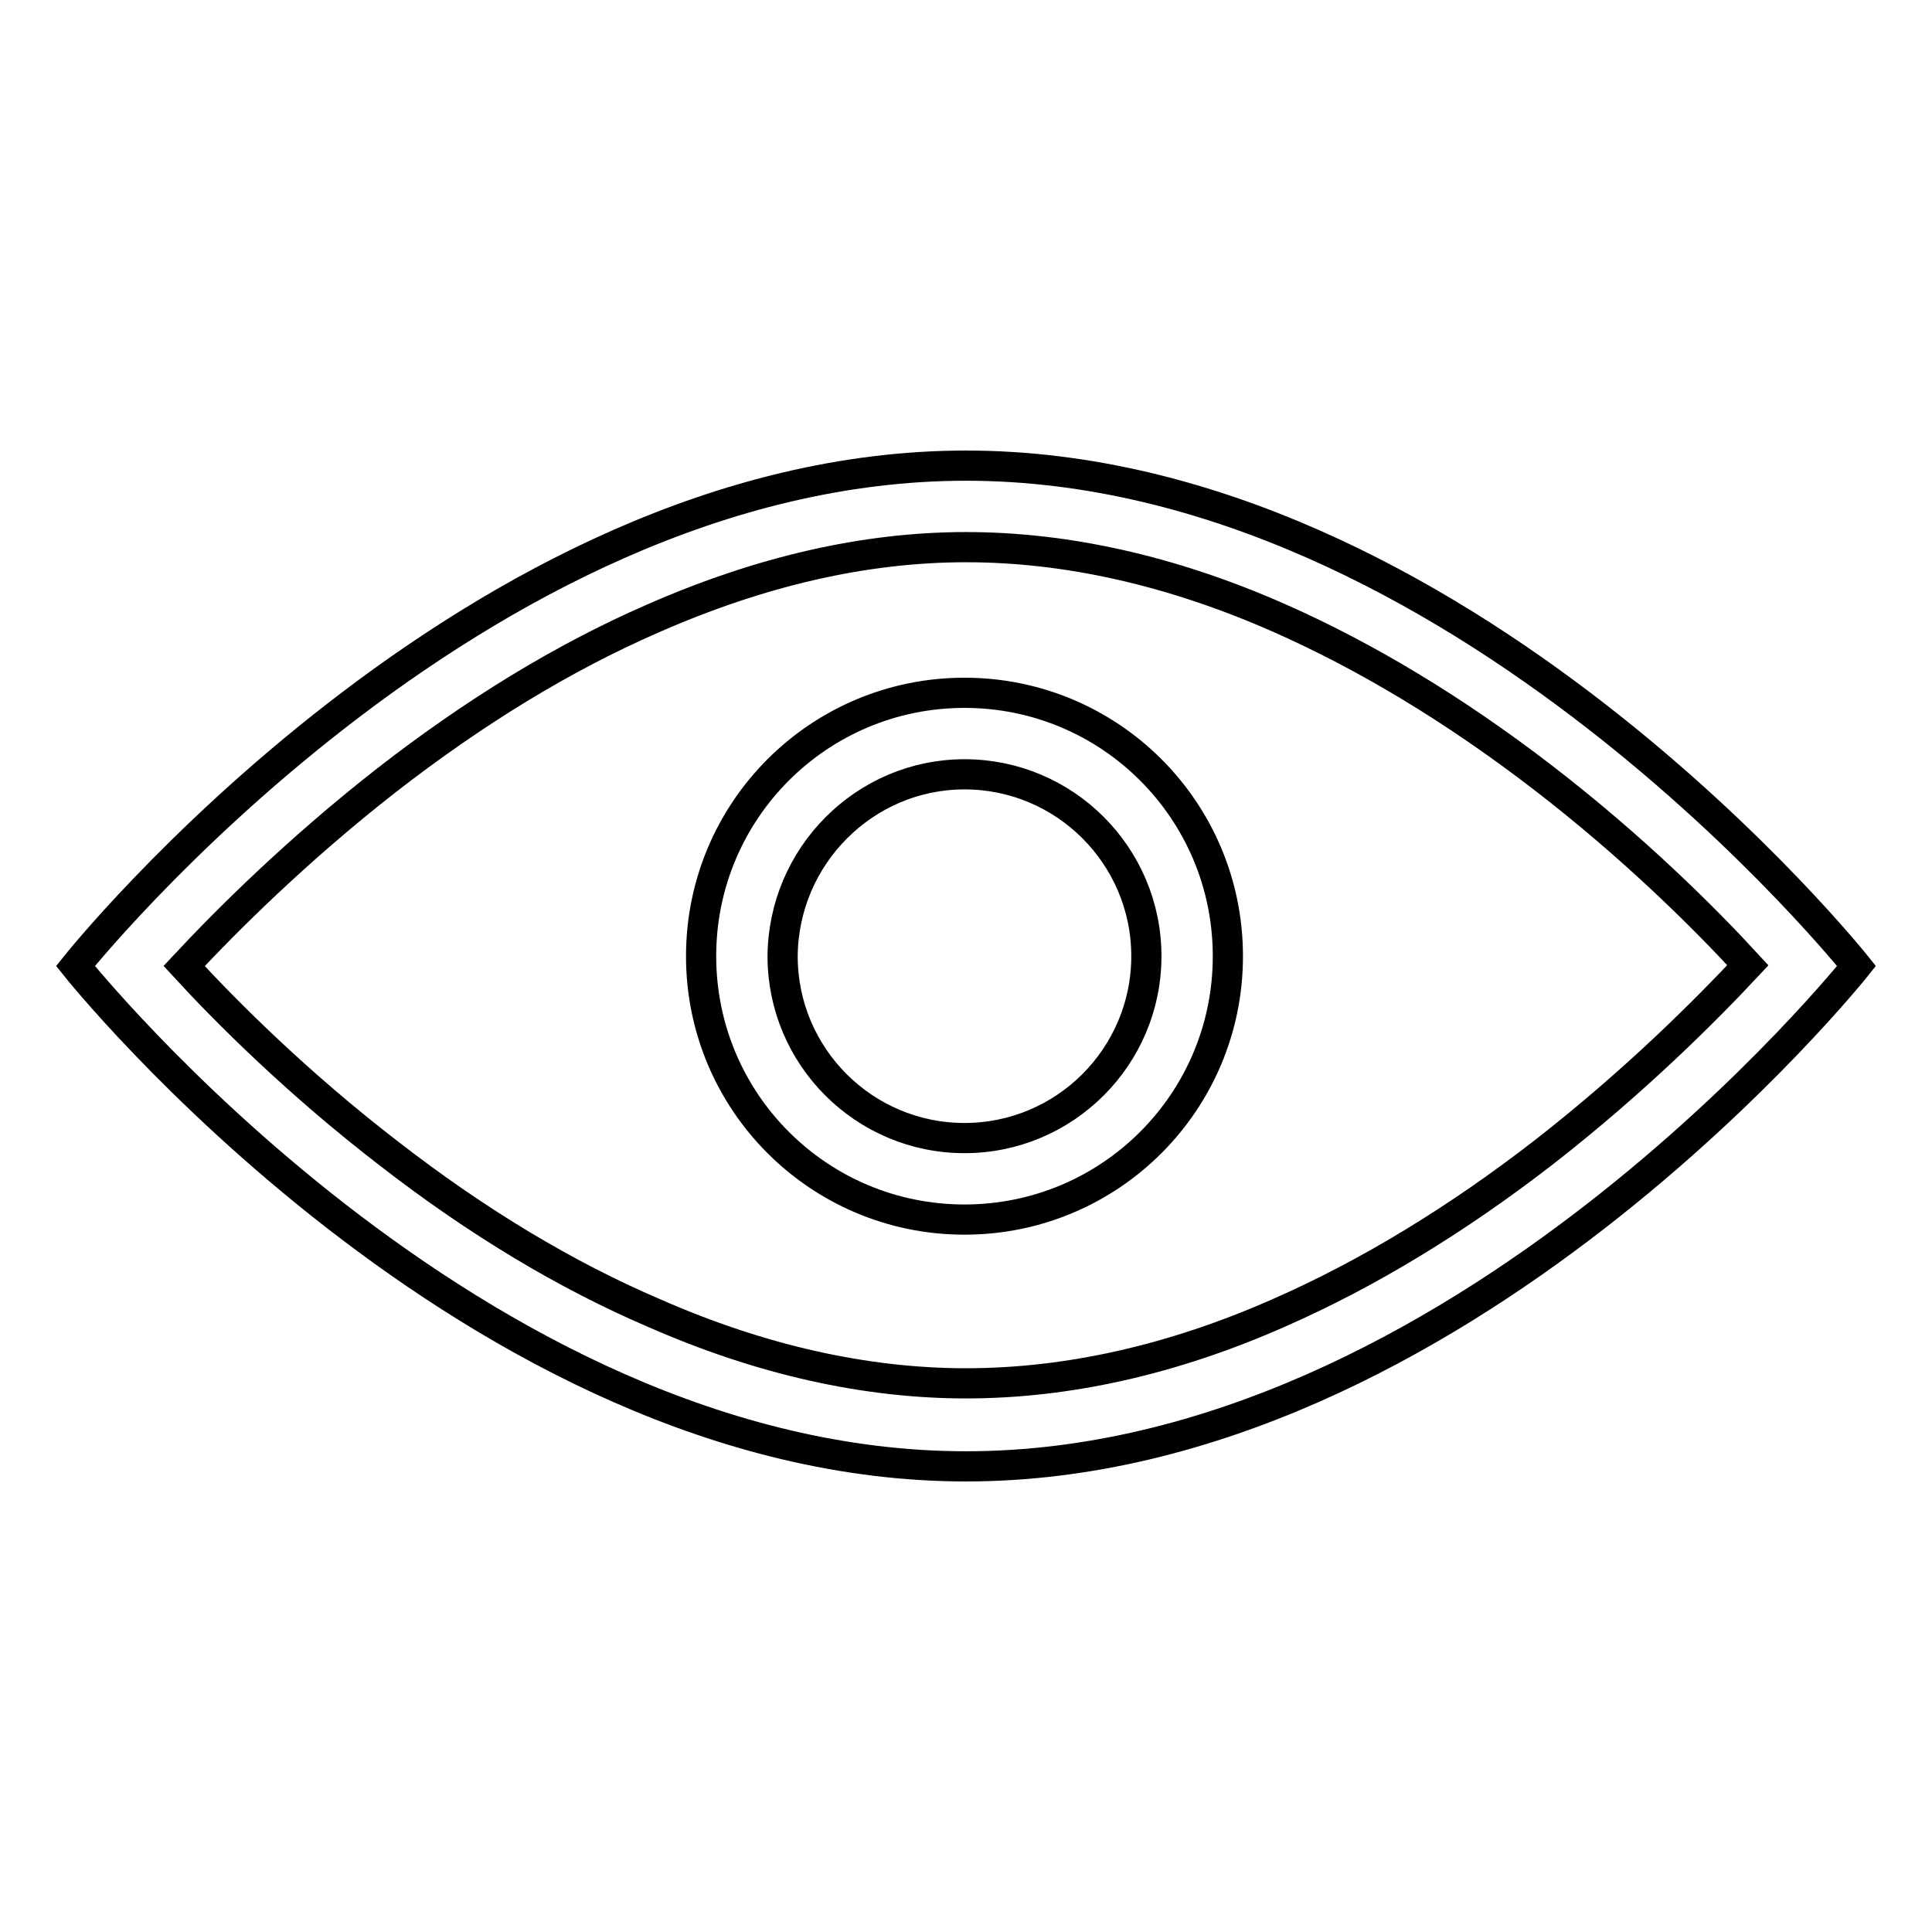 <?xml version="1.0" encoding="utf-8"?>
<!-- Svg Vector Icons : http://www.onlinewebfonts.com/icon -->
<!DOCTYPE svg PUBLIC "-//W3C//DTD SVG 1.1//EN" "http://www.w3.org/Graphics/SVG/1.1/DTD/svg11.dtd">
<svg version="1.1" xmlns="http://www.w3.org/2000/svg" xmlns:xlink="http://www.w3.org/1999/xlink" x="0px" y="0px" viewBox="0 0 256 256" enable-background="new 0 0 256 256" xml:space="preserve">
<g> <path stroke-width="4" fill-opacity="0" stroke="#000000"  d="M128,72.5c13.3,0,27.2,3.1,41.3,9.3c11.6,5.1,23.4,12.2,35.1,21.2c12.1,9.3,21.6,18.8,27.2,24.9 c-5.6,6-14.9,15.3-26.8,24.6c-11.7,9.1-23.6,16.3-35.2,21.4c-14.2,6.3-28.2,9.4-41.6,9.4c-13.3,0-27.2-3.1-41.3-9.3 C75,169,63.2,161.9,51.6,152.9C39.5,143.6,30,134.1,24.4,128c5.6-6,14.9-15.3,26.8-24.6C62.9,94.3,74.7,87.1,86.4,82 C100.7,75.7,114.6,72.5,128,72.5L128,72.5z M128,61.7C62.8,61.7,10,128,10,128s52.8,66.3,118,66.3S246,128,246,128 S193.2,61.7,128,61.7L128,61.7 M127.8,102.6c13.3,0,24.1,10.8,24.1,24.1c0,13.3-10.8,24.1-24.1,24.1c-13.3,0-24.1-10.8-24.1-24.1 C103.8,113.4,114.6,102.6,127.8,102.6L127.8,102.6z M127.8,91.8c-19.3,0-34.9,15.6-34.9,34.9c0,19.3,15.6,34.9,34.9,34.9 c19.3,0,34.9-15.6,34.9-34.9C162.7,107.4,147.1,91.8,127.8,91.8L127.8,91.8"/></g>
</svg>